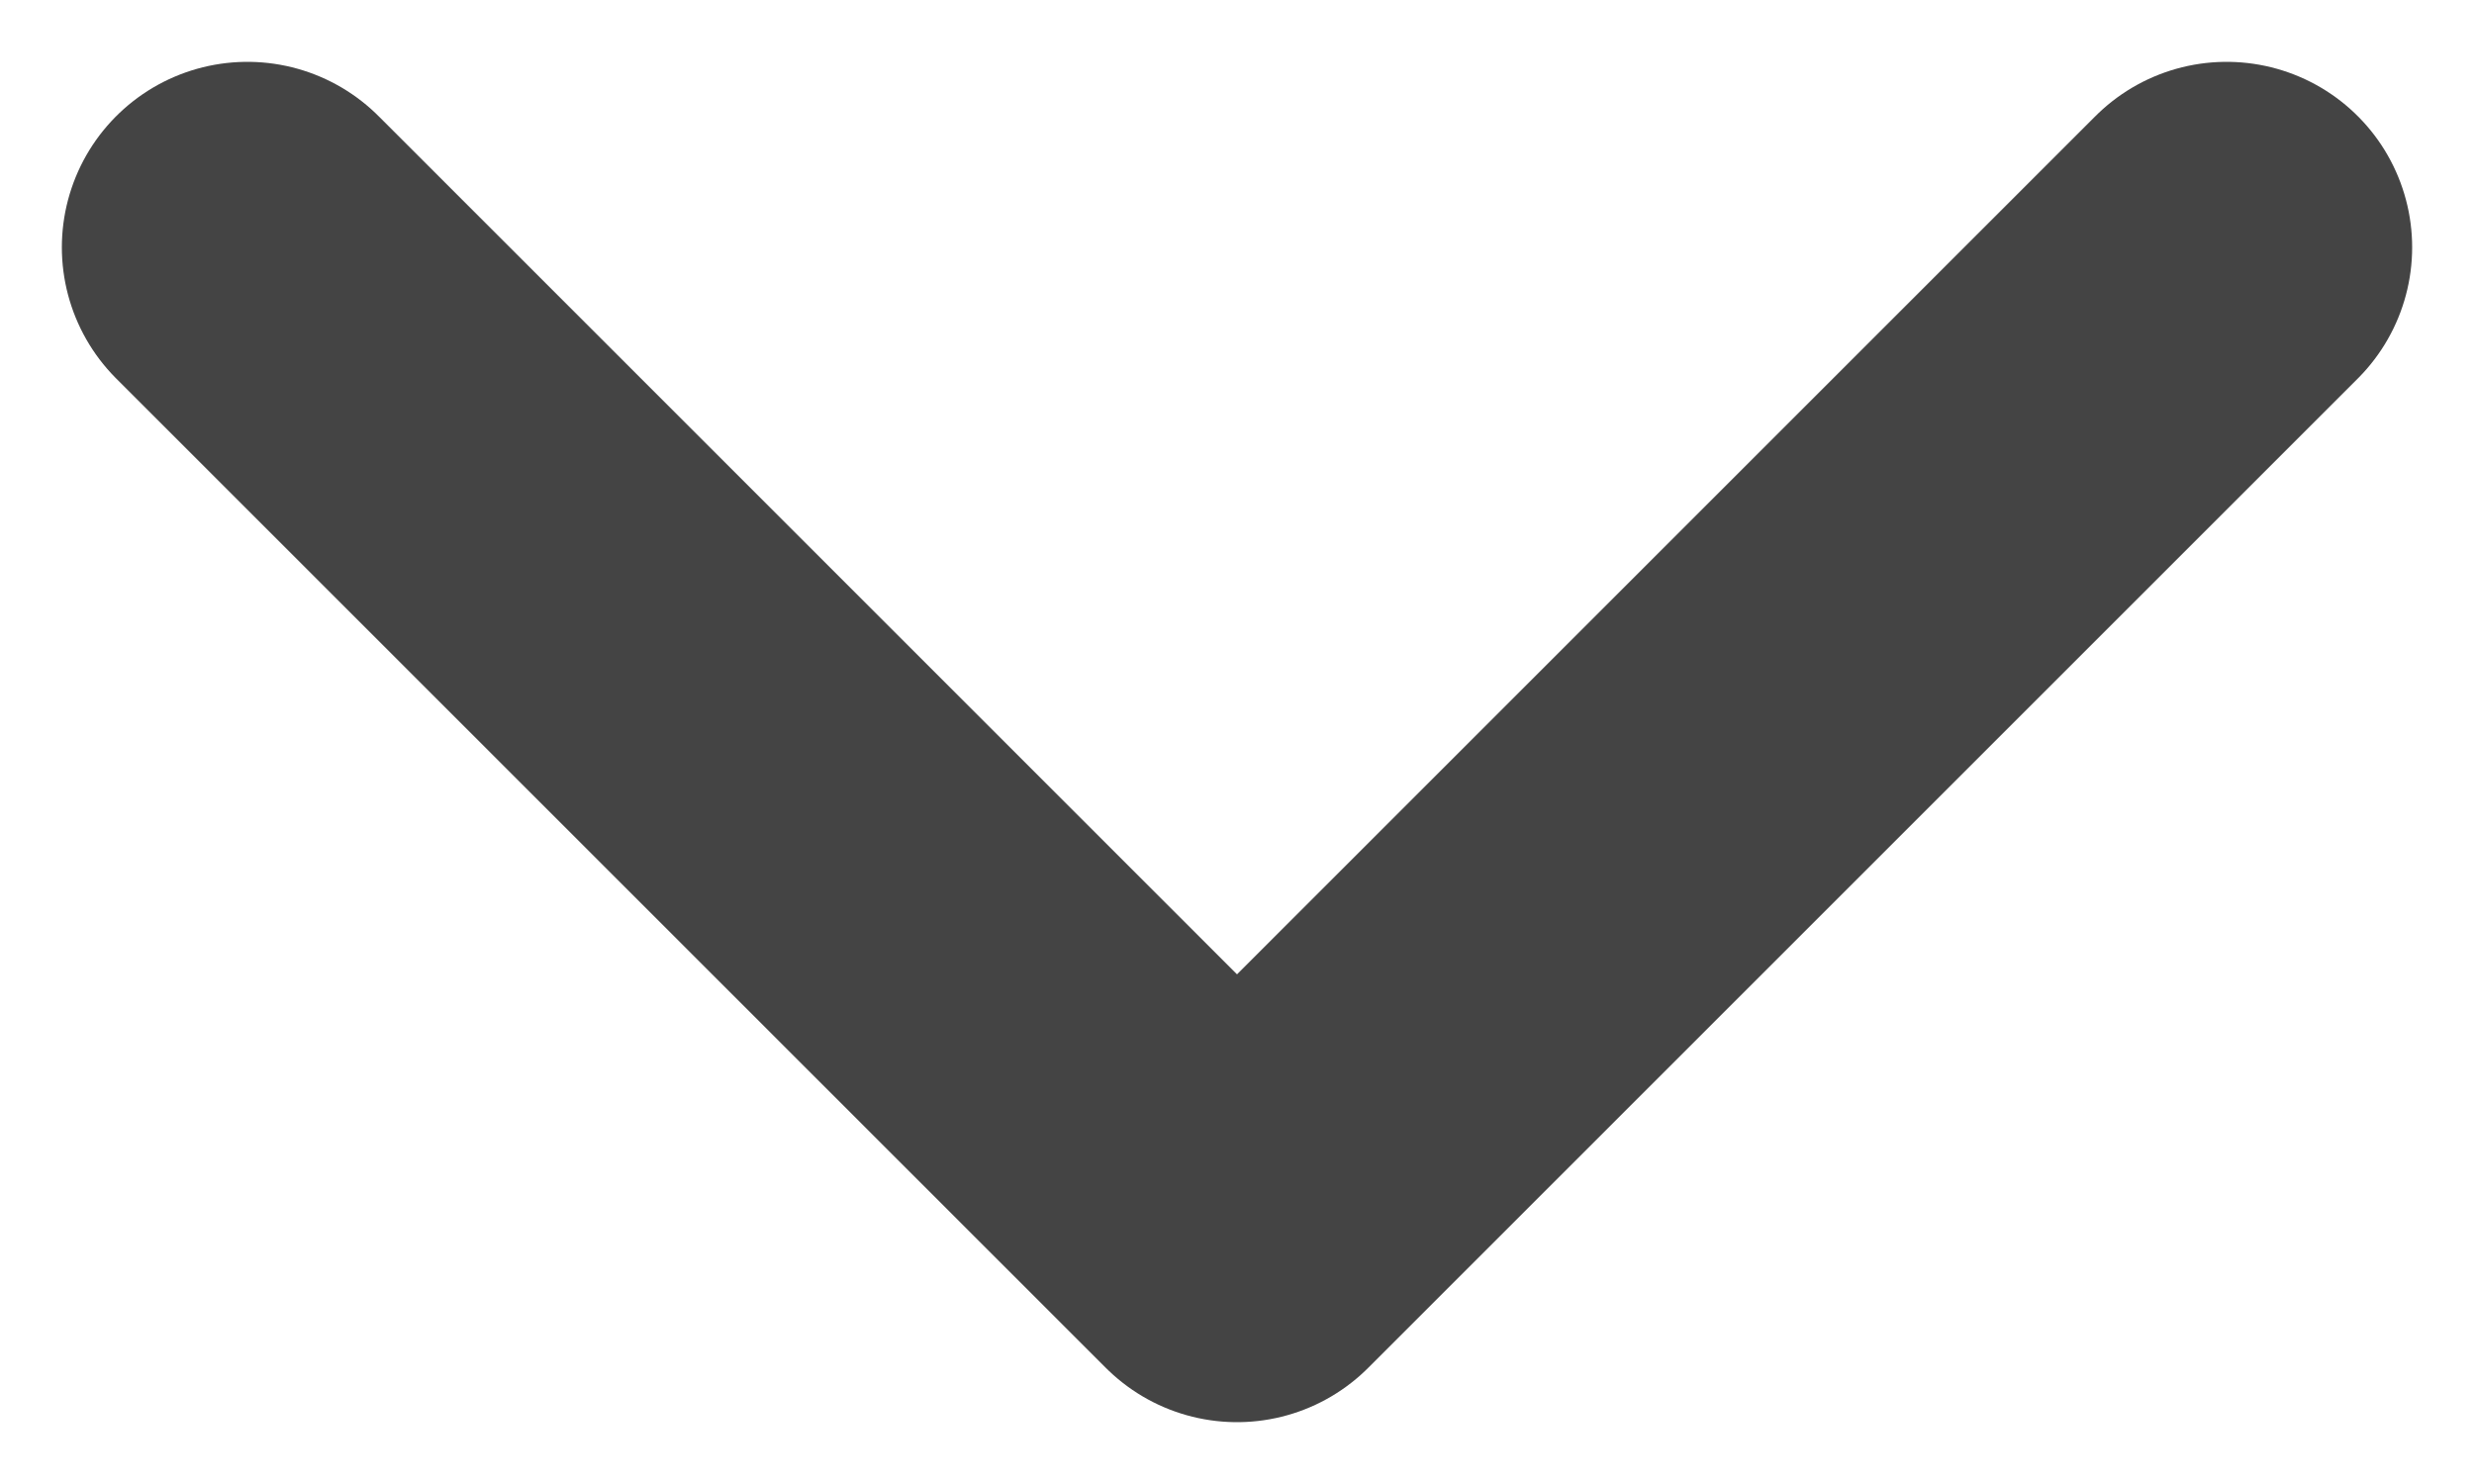 <svg width="10" height="6" viewBox="0 0 10 6" fill="none" xmlns="http://www.w3.org/2000/svg">
<path d="M9 1L5 5L1 1" stroke="#444444" stroke-width="1.5" stroke-linecap="round" stroke-linejoin="round"/>
</svg>
